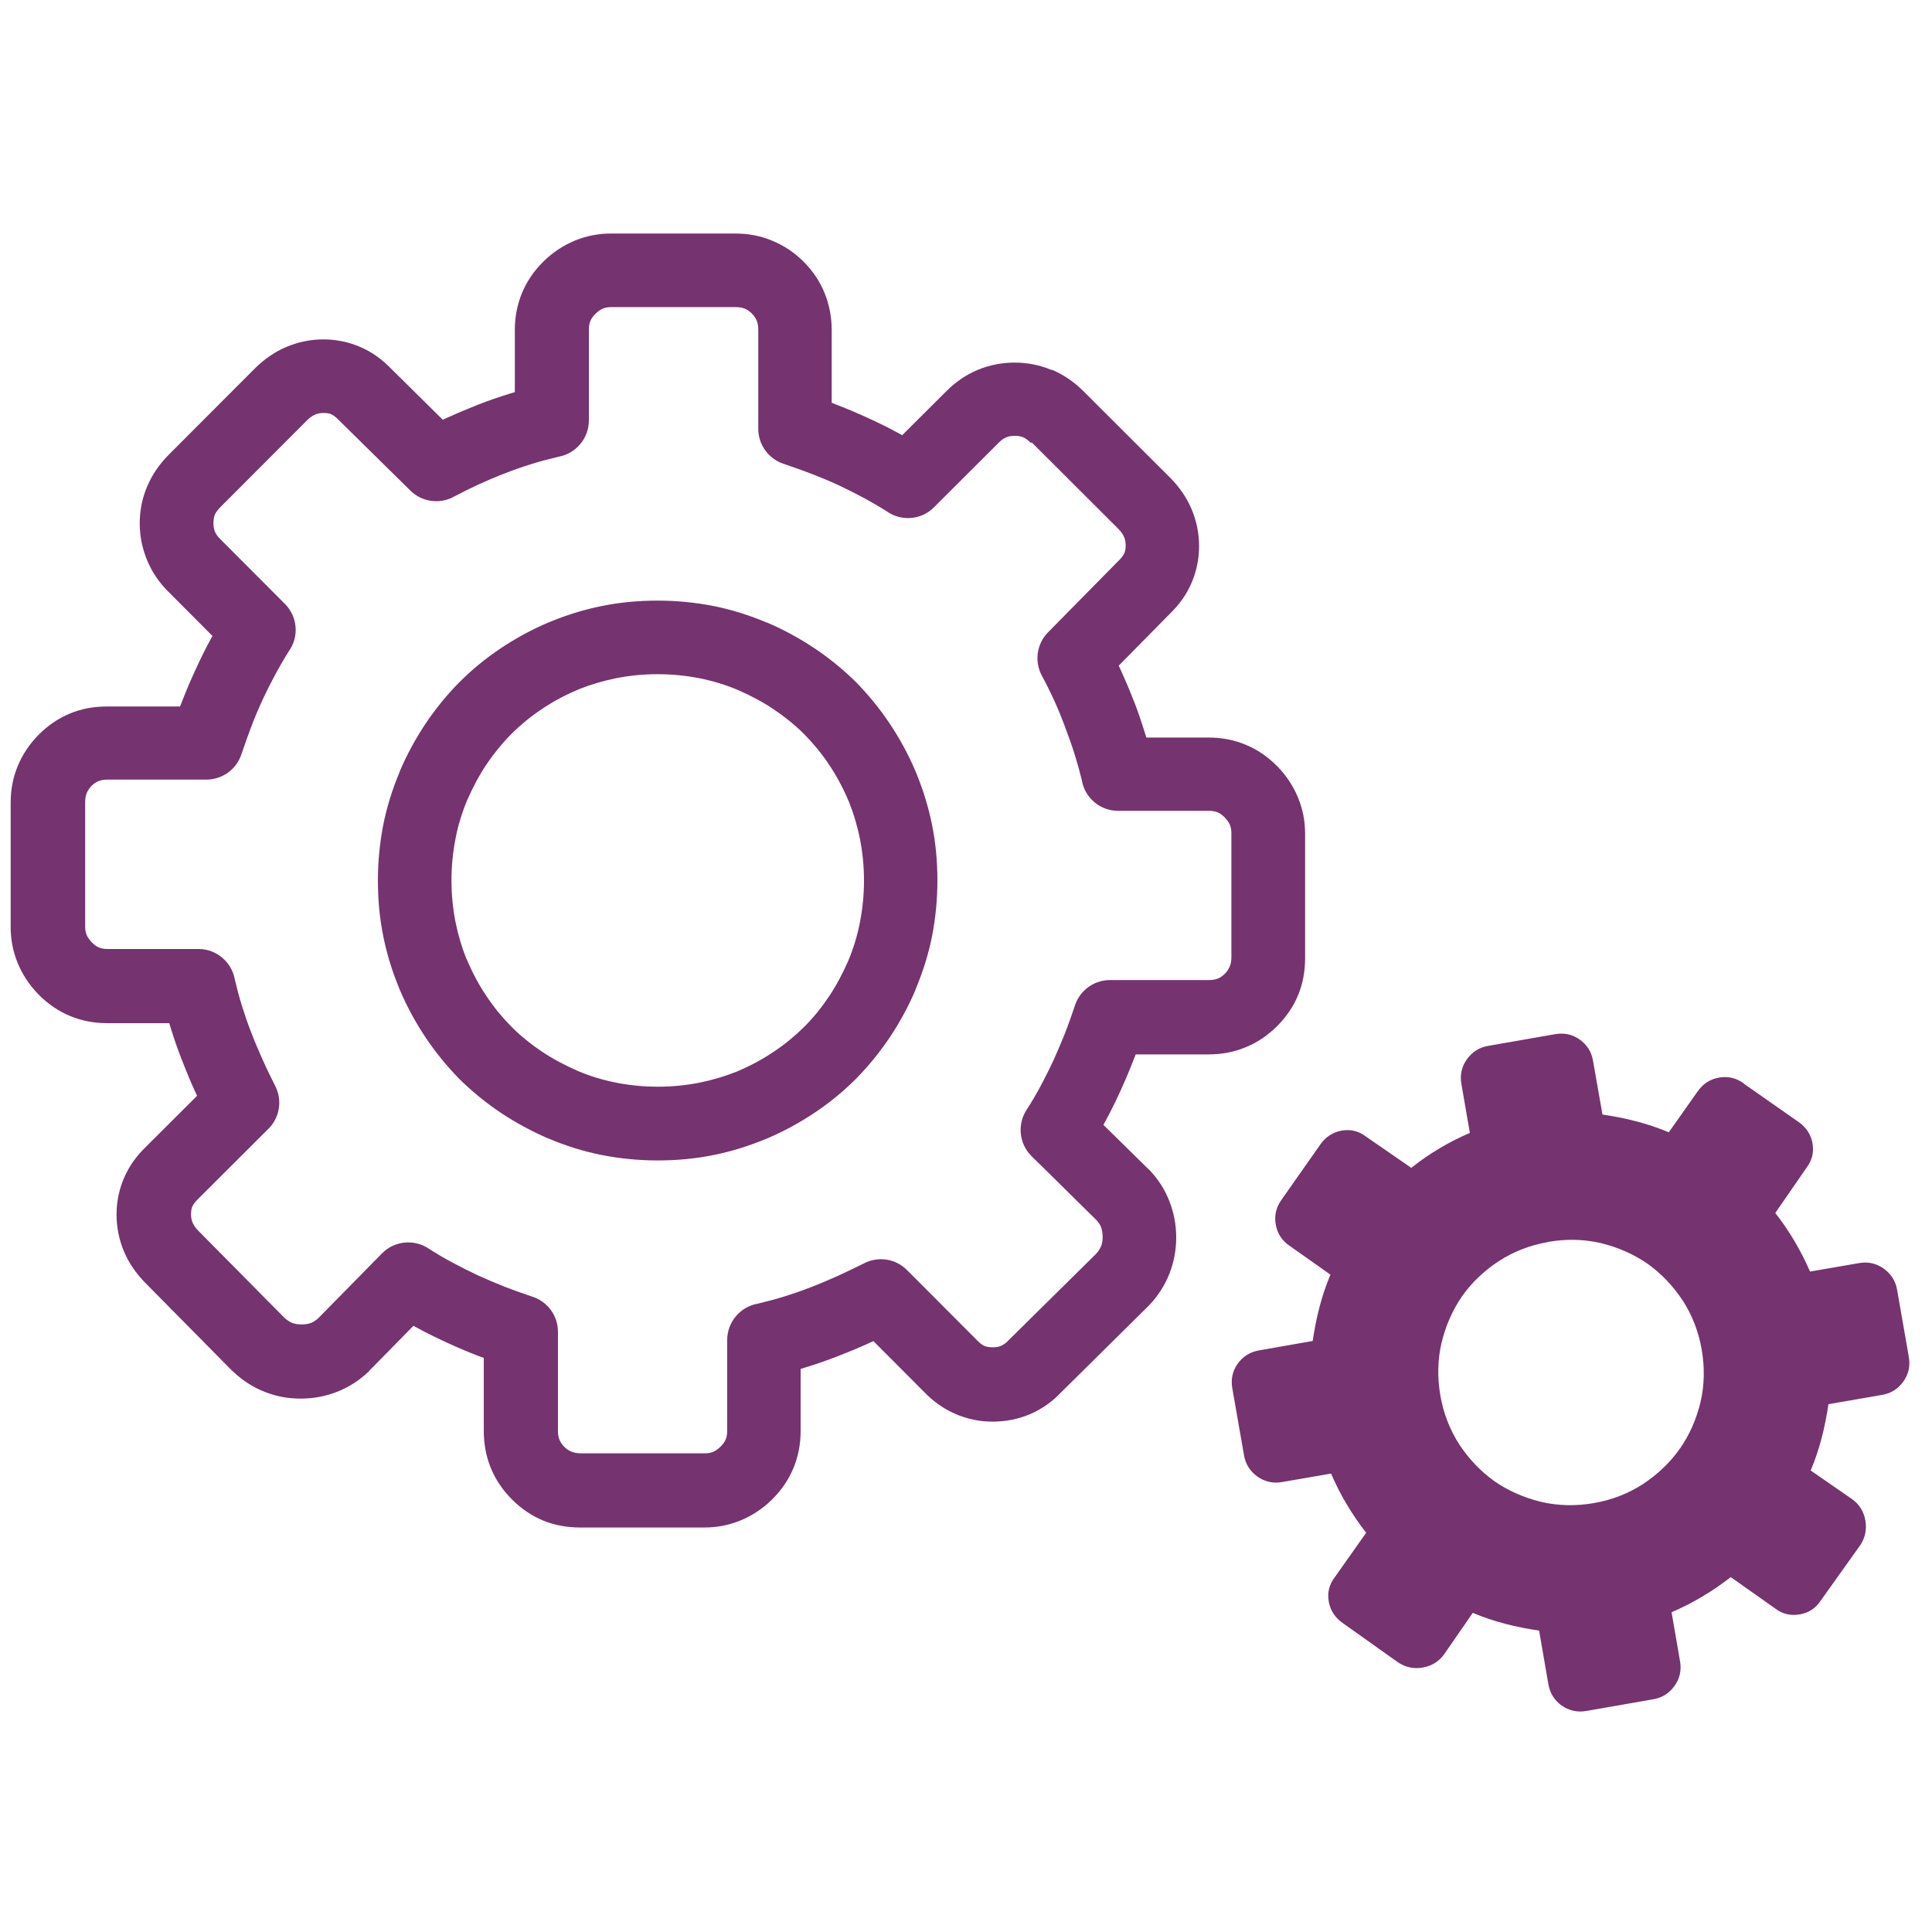 <?xml version="1.0" encoding="UTF-8"?><svg id="Layer_1" xmlns="http://www.w3.org/2000/svg" viewBox="0 0 125 125"><defs><style>.cls-1{fill:#753370;}</style></defs><path class="cls-1" d="M112.82,70.09c-.5-.35-1.02-.47-1.6-.37s-1.03.4-1.38.89l-1.87,2.65c-.68-.29-1.38-.52-2.1-.71s-1.46-.33-2.19-.44l-.61-3.47c-.1-.59-.39-1.04-.86-1.38-.48-.34-1.01-.45-1.59-.35l-4.35.76c-.56.1-1.01.38-1.36.86-.34.48-.46,1.01-.36,1.59l.55,3.18c-.7.3-1.37.64-2,1.02-.64.38-1.24.8-1.79,1.24l-2.94-2.03c-.46-.35-.98-.48-1.56-.38-.57.1-1.03.4-1.38.89l-2.52,3.59c-.35.49-.47,1.02-.37,1.59.1.57.39,1.04.89,1.38l2.65,1.87c-.29.68-.52,1.38-.71,2.1-.19.72-.33,1.46-.44,2.19l-3.47.61c-.58.1-1.04.39-1.38.86s-.45,1.01-.35,1.59l.76,4.35c.1.56.38,1.01.86,1.36.48.34,1.01.46,1.59.36l3.18-.55c.3.7.64,1.37,1.02,2,.38.64.8,1.25,1.25,1.83l-2.04,2.89c-.35.46-.48.98-.38,1.56.1.57.4,1.03.89,1.38l3.6,2.56c.49.32,1.02.43,1.59.33s1.04-.38,1.38-.85l1.86-2.69c.67.29,1.38.52,2.1.71.72.19,1.46.33,2.19.44l.6,3.47c.1.58.39,1.04.86,1.38.48.33,1.01.45,1.59.35l4.35-.76c.56-.1,1.01-.38,1.36-.86.34-.48.46-1.01.36-1.59l-.55-3.18c.7-.3,1.37-.64,2-1.02.64-.38,1.25-.8,1.83-1.25l2.89,2.04c.47.35.99.47,1.57.37.59-.1,1.04-.4,1.36-.89l2.56-3.59c.32-.49.43-1.02.33-1.59-.1-.57-.38-1.04-.85-1.38l-2.69-1.86c.29-.68.52-1.38.71-2.1.19-.72.33-1.46.44-2.19l3.47-.6c.58-.1,1.04-.39,1.38-.87.34-.48.45-1,.35-1.59l-.76-4.35c-.1-.56-.38-1.01-.86-1.36-.48-.34-1.01-.46-1.59-.36l-3.18.55c-.29-.67-.63-1.33-1.01-1.98-.39-.65-.8-1.26-1.24-1.81l2.03-2.94c.35-.47.48-.98.38-1.56-.1-.57-.4-1.03-.89-1.38l-3.59-2.51h0ZM100.17,80.35c1.16-.2,2.29-.18,3.41.08,1.11.27,2.11.71,3.01,1.33.89.63,1.65,1.43,2.28,2.38.62.96,1.03,2.02,1.23,3.18.2,1.16.18,2.3-.08,3.41-.27,1.11-.71,2.11-1.34,3.01-.63.89-1.43,1.65-2.38,2.28-.96.62-2.02,1.03-3.18,1.23-1.16.2-2.3.18-3.41-.08-1.11-.27-2.11-.71-3.01-1.33-.89-.63-1.65-1.43-2.28-2.38-.62-.96-1.03-2.02-1.23-3.18-.2-1.16-.18-2.3.08-3.41.27-1.11.71-2.11,1.33-3.01.63-.89,1.43-1.65,2.38-2.27.96-.62,2.02-1.03,3.18-1.23h0ZM66.7,28.66c-.18-.18-.35-.3-.5-.37-.15-.06-.33-.09-.55-.09s-.41.03-.56.1c-.16.07-.32.18-.48.35l-.02.02h0l-4.17,4.16c-.82.82-2.1.91-3.02.27-.47-.3-.97-.59-1.5-.88-.58-.31-1.14-.59-1.67-.84-.57-.26-1.15-.5-1.74-.73-.52-.2-1.12-.41-1.79-.64-1-.33-1.64-1.26-1.64-2.26h0v-6.4c0-.23-.03-.43-.1-.6-.06-.16-.17-.31-.31-.46h0c-.15-.15-.3-.25-.46-.32-.17-.07-.37-.1-.6-.1h-8.03c-.21,0-.39.03-.54.09-.17.07-.34.19-.51.36h0c-.14.14-.25.29-.31.44-.07.16-.1.35-.1.58v5.86c0,1.17-.85,2.15-1.96,2.35-.63.15-1.21.3-1.71.46-.58.18-1.16.38-1.75.61-.56.21-1.12.46-1.71.72-.58.27-1.12.54-1.61.8-.94.51-2.08.32-2.8-.39h0s-4.62-4.55-4.62-4.55c-.02-.02-.04-.04-.06-.06h0c-.15-.15-.29-.26-.43-.33-.13-.06-.3-.09-.51-.09s-.39.03-.54.1c-.18.07-.35.2-.52.36l-5.61,5.62h0s0,0,0,0c-.18.18-.3.35-.37.5-.06.15-.09.33-.09.55s.03.41.1.56c.07.16.18.32.35.48l.02.02h0l4.16,4.17c.82.83.91,2.1.27,3.02-.3.47-.59.97-.88,1.5-.31.58-.59,1.14-.84,1.67-.26.57-.51,1.15-.73,1.74-.2.52-.41,1.12-.64,1.79-.33,1-1.26,1.64-2.26,1.64h0s-6.39,0-6.39,0c-.23,0-.43.03-.6.1-.16.07-.31.17-.45.31h0c-.14.15-.24.3-.31.46-.07.17-.1.37-.1.6v8.03c0,.21.03.39.09.54.07.17.19.33.36.51h0c.14.14.29.25.44.31.16.07.35.1.58.1h5.86c1.17,0,2.15.85,2.35,1.96.15.63.3,1.2.46,1.71h0c.19.6.39,1.19.61,1.75.21.55.46,1.13.73,1.74.28.63.56,1.19.81,1.69.49.94.29,2.07-.43,2.78h0s-4.55,4.54-4.55,4.54l-.04.04h0c-.15.15-.26.29-.33.44-.06.13-.09.3-.09.51s.03.39.1.54c.08.18.2.36.37.53l5.57,5.63c.17.15.33.26.5.33.17.07.37.1.61.1s.44-.03.62-.1c.17-.07.32-.17.47-.31l4.12-4.19c.82-.83,2.11-.93,3.04-.29.47.3.97.6,1.5.88.58.31,1.14.59,1.67.84.57.26,1.15.5,1.74.74.52.2,1.12.42,1.79.64,1,.33,1.64,1.26,1.64,2.26h0v6.4c0,.23.03.43.1.6.07.16.17.31.31.45h0s0,0,0,0c.28.28.63.42,1.05.42h8.03c.21,0,.39-.03.54-.09.17-.07.33-.19.51-.36h0c.14-.14.24-.29.31-.44.07-.16.1-.35.1-.58v-5.86c0-1.17.85-2.15,1.96-2.35.63-.15,1.21-.3,1.71-.46.58-.18,1.16-.38,1.75-.61.55-.21,1.13-.46,1.74-.73.63-.29,1.19-.56,1.69-.81.94-.49,2.07-.29,2.78.43h0s4.54,4.55,4.54,4.55l.04.04h0c.15.15.29.26.43.32.13.06.31.09.54.09s.4-.03.55-.1c.15-.07.3-.17.44-.32.03-.03.06-.06.09-.09l5.6-5.53c.15-.16.26-.33.33-.5.07-.17.1-.37.1-.61s-.04-.44-.1-.62c-.07-.17-.17-.32-.31-.47l-4.19-4.13c-.83-.82-.93-2.11-.29-3.04.3-.47.6-.97.88-1.5.31-.58.59-1.14.84-1.68.26-.57.5-1.15.74-1.74.2-.52.42-1.12.64-1.79.33-1,1.26-1.64,2.26-1.64h0s6.39,0,6.39,0c.23,0,.43-.03.6-.1.16-.06.31-.17.45-.31h0s0,0,0,0c.28-.28.42-.63.42-1.05v-8.03c0-.21-.03-.39-.09-.54-.07-.17-.19-.33-.36-.51h0c-.14-.14-.29-.25-.44-.31-.16-.07-.35-.1-.58-.1h-5.86c-1.19,0-2.17-.87-2.35-2-.13-.53-.28-1.07-.45-1.62-.17-.55-.38-1.14-.62-1.77-.01-.04-.03-.08-.04-.12-.22-.58-.44-1.12-.67-1.62-.25-.55-.52-1.09-.8-1.61-.51-.94-.32-2.08.39-2.8h0l4.55-4.62s.04-.04.06-.06h0c.15-.15.26-.29.33-.44.06-.13.09-.3.09-.51s-.03-.39-.1-.54c-.07-.18-.2-.35-.36-.52l-5.62-5.61h0s0,0,0,0h0ZM68.05,23.92c.76.32,1.43.78,2.03,1.37h0s5.63,5.62,5.63,5.62h0l.02.02c.59.6,1.05,1.27,1.36,2,.32.76.49,1.56.49,2.4s-.17,1.66-.5,2.41c-.32.74-.79,1.39-1.39,1.97l-3.31,3.36c.05.1.1.21.15.32.29.64.56,1.27.8,1.9.02.04.03.07.05.11.25.64.48,1.33.71,2.07l.08.25h4.04c.85,0,1.65.16,2.4.47.74.31,1.4.76,2,1.36l.05.05c.58.6,1.02,1.27,1.32,2,.31.75.46,1.53.46,2.35v8.03c0,1.74-.6,3.2-1.82,4.42h0c-.61.6-1.28,1.06-2.03,1.36-.75.31-1.54.46-2.39.46h-4.72c-.05.12-.1.25-.15.38-.26.67-.54,1.33-.85,2.01-.32.7-.64,1.35-.97,1.95-.04.07-.08.14-.12.22l2.87,2.82s.06.06.1.09c.58.61,1.01,1.28,1.3,2.03.29.74.44,1.53.44,2.35s-.15,1.6-.44,2.34c-.29.74-.72,1.41-1.29,2.02h0s-.05.05-.07.07l-5.65,5.59c-.58.61-1.25,1.08-1.99,1.4-.75.32-1.56.49-2.43.49s-1.66-.17-2.42-.5c-.76-.33-1.42-.8-2-1.4l-3.3-3.31c-.12.06-.24.11-.35.16-.61.28-1.27.55-1.99.83-.66.26-1.36.5-2.08.72-.1.03-.19.06-.29.09v4.03c0,.85-.16,1.65-.47,2.4-.31.74-.76,1.4-1.36,2l-.05.05c-.6.58-1.27,1.02-2,1.32-.75.31-1.53.46-2.35.46h-8.03c-1.74,0-3.2-.6-4.42-1.82h0c-.61-.61-1.06-1.29-1.37-2.04-.3-.75-.45-1.54-.45-2.39v-4.72c-.12-.05-.25-.1-.38-.14-.67-.26-1.33-.54-2-.85-.7-.32-1.35-.64-1.95-.97-.07-.04-.14-.08-.22-.12l-2.82,2.87s-.06.06-.09.1c-.61.58-1.29,1.01-2.03,1.3-.74.29-1.53.44-2.35.44s-1.6-.14-2.34-.44c-.74-.29-1.41-.72-2.02-1.29h0s-.05-.05-.08-.07l-5.63-5.7c-.59-.6-1.05-1.27-1.36-2-.32-.76-.49-1.56-.49-2.4s.17-1.66.5-2.41c.32-.74.8-1.4,1.4-1.98l3.31-3.3c-.06-.12-.11-.24-.16-.35-.28-.61-.55-1.27-.83-1.99-.27-.69-.51-1.38-.72-2.07h0s0,0,0,0l-.09-.29h-4.03c-.85,0-1.65-.16-2.4-.47-.74-.31-1.4-.76-2-1.36l-.05-.05c-.58-.6-1.02-1.27-1.32-2-.31-.75-.46-1.53-.46-2.35v-8.03c0-.85.15-1.64.46-2.38.3-.74.76-1.42,1.36-2.03h0s0,0,0,0h0c.61-.61,1.28-1.06,2.03-1.37s1.54-.45,2.39-.45h4.72c.05-.12.1-.25.15-.38.26-.67.54-1.33.85-2,.32-.7.64-1.35.97-1.95.04-.08.08-.16.13-.23l-2.85-2.86c-.6-.59-1.06-1.27-1.37-2.01-.32-.77-.49-1.57-.49-2.41s.16-1.63.48-2.39c.32-.76.78-1.43,1.37-2.03h0s5.61-5.62,5.61-5.62h0l.02-.02c.6-.59,1.27-1.05,2-1.36.76-.32,1.56-.49,2.4-.49s1.66.17,2.41.5c.74.32,1.39.79,1.97,1.39l3.35,3.31c.1-.05.2-.1.3-.14.62-.28,1.28-.56,1.99-.84.66-.26,1.36-.5,2.08-.72.1-.03.19-.06.29-.09v-4.03c0-.85.16-1.65.47-2.4.31-.74.76-1.4,1.36-2l.05-.05c.6-.58,1.27-1.02,2-1.32.75-.31,1.53-.46,2.35-.46h8.03c.85,0,1.64.15,2.38.46.76.31,1.44.76,2.04,1.36h0s0,0,0,0c.6.6,1.06,1.28,1.36,2.03.3.74.46,1.54.46,2.38v4.72c.12.05.25.1.38.15.67.26,1.33.54,2,.85.7.32,1.35.64,1.95.97l.23.13,2.86-2.85c.6-.6,1.27-1.06,2.01-1.37.77-.32,1.57-.48,2.41-.48.83,0,1.63.16,2.39.48h0ZM42.55,38.86c1.23,0,2.44.12,3.62.35,1.15.23,2.3.59,3.44,1.07h.02s0,0,0,0c1.08.46,2.1,1.02,3.08,1.67.96.65,1.85,1.37,2.67,2.18h0c.81.83,1.54,1.72,2.18,2.68.65.97,1.21,2,1.67,3.08.03.07.05.13.08.2.44,1.08.77,2.17.99,3.26.24,1.18.35,2.38.35,3.62s-.12,2.44-.35,3.62c-.23,1.15-.59,2.3-1.07,3.44v.02s0,0,0,0c-.46,1.08-1.02,2.1-1.67,3.08-.65.96-1.37,1.85-2.18,2.67h0c-.82.82-1.71,1.55-2.67,2.19-.97.65-2,1.21-3.08,1.67-.07.03-.13.05-.2.08-1.08.44-2.17.77-3.26.99-1.18.24-2.38.35-3.62.35s-2.44-.12-3.62-.35c-1.15-.23-2.3-.58-3.44-1.07h-.02s0,0,0,0c-1.08-.47-2.1-1.02-3.08-1.67-.96-.65-1.85-1.37-2.67-2.18h0c-.81-.83-1.54-1.72-2.18-2.68-.65-.97-1.21-2-1.67-3.08-.03-.06-.05-.13-.08-.2-.44-1.08-.77-2.17-.99-3.26-.24-1.18-.35-2.38-.35-3.62s.12-2.44.35-3.62c.23-1.15.59-2.3,1.07-3.44v-.02s0,0,0,0c.46-1.08,1.02-2.1,1.67-3.08.65-.96,1.37-1.85,2.18-2.67h0c.82-.82,1.71-1.55,2.67-2.19.97-.65,2-1.21,3.08-1.67.07-.03.13-.05.2-.08,1.08-.44,2.17-.77,3.26-.99,1.18-.24,2.38-.35,3.62-.35h0ZM45.24,43.88c-.87-.17-1.76-.26-2.69-.26s-1.82.09-2.69.26c-.83.17-1.62.4-2.37.7-.04.02-.09.04-.14.06-.85.36-1.62.78-2.31,1.25-.71.47-1.36,1.01-1.96,1.6-.59.6-1.13,1.26-1.6,1.96-.47.7-.88,1.47-1.25,2.31h0c-.33.79-.59,1.62-.76,2.51-.17.87-.26,1.76-.26,2.69s.09,1.82.26,2.69c.17.83.4,1.62.7,2.37.02.04.04.09.07.14.36.85.78,1.62,1.25,2.31.47.71,1.01,1.36,1.6,1.96.6.6,1.26,1.13,1.96,1.6.7.47,1.47.88,2.31,1.25h0c.79.34,1.62.59,2.51.77.87.17,1.76.26,2.69.26s1.82-.09,2.69-.26c.83-.17,1.62-.4,2.37-.7.05-.02.09-.04.14-.06.85-.36,1.62-.78,2.31-1.25.71-.47,1.36-1.01,1.96-1.6.6-.6,1.13-1.26,1.6-1.96.47-.7.88-1.47,1.25-2.31h0c.33-.79.59-1.62.76-2.51.17-.87.26-1.76.26-2.69s-.09-1.82-.26-2.69c-.17-.83-.4-1.62-.7-2.37-.02-.04-.04-.09-.06-.14-.36-.84-.78-1.62-1.25-2.31-.47-.71-1.01-1.36-1.6-1.96-.6-.6-1.26-1.13-1.96-1.6-.7-.47-1.47-.88-2.31-1.25h0c-.79-.34-1.63-.59-2.51-.77h0Z"/></svg>
